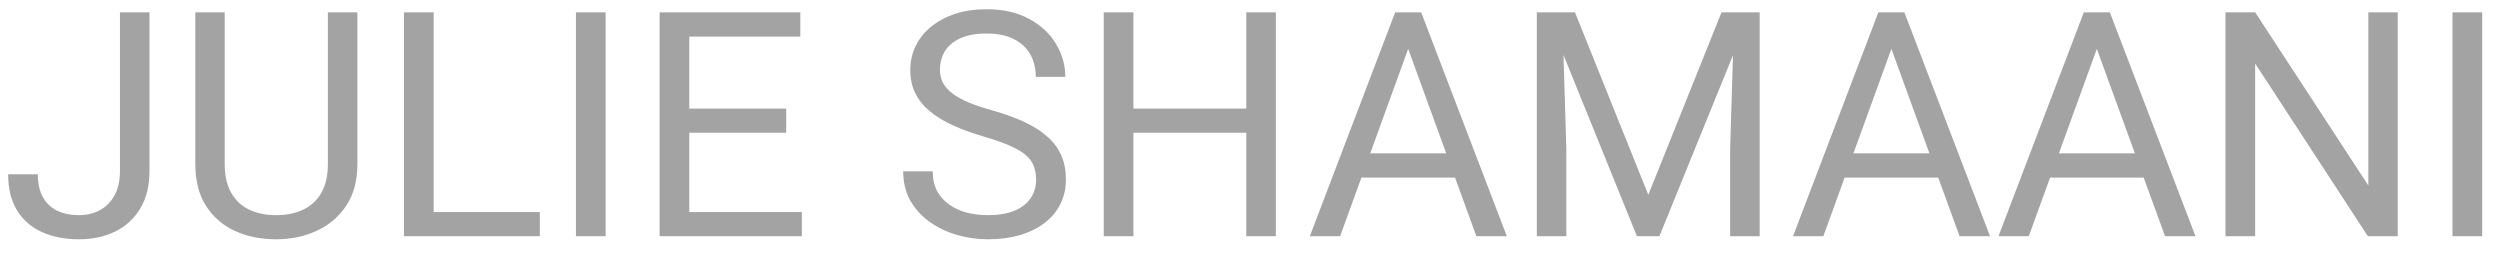 <?xml version="1.0" encoding="UTF-8"?> <svg xmlns="http://www.w3.org/2000/svg" width="127" height="13" viewBox="0 0 127 13" fill="none"><path d="M6.094 8.68V0.625H7.594V8.68C7.594 9.43 7.44 10.062 7.133 10.578C6.826 11.094 6.401 11.487 5.859 11.758C5.323 12.023 4.706 12.156 4.008 12.156C3.31 12.156 2.69 12.037 2.148 11.797C1.607 11.557 1.182 11.193 0.875 10.703C0.568 10.213 0.414 9.596 0.414 8.852H1.922C1.922 9.331 2.01 9.724 2.188 10.031C2.365 10.338 2.609 10.565 2.922 10.711C3.24 10.857 3.602 10.93 4.008 10.93C4.404 10.93 4.758 10.846 5.07 10.68C5.388 10.508 5.638 10.255 5.82 9.922C6.003 9.583 6.094 9.169 6.094 8.68ZM16.656 0.625H18.156V8.32C18.156 9.174 17.966 9.885 17.586 10.453C17.206 11.021 16.701 11.448 16.07 11.734C15.445 12.016 14.766 12.156 14.031 12.156C13.26 12.156 12.562 12.016 11.938 11.734C11.318 11.448 10.825 11.021 10.461 10.453C10.102 9.885 9.922 9.174 9.922 8.32V0.625H11.414V8.32C11.414 8.914 11.523 9.404 11.742 9.789C11.961 10.175 12.266 10.461 12.656 10.648C13.052 10.836 13.51 10.93 14.031 10.93C14.557 10.93 15.016 10.836 15.406 10.648C15.802 10.461 16.109 10.175 16.328 9.789C16.547 9.404 16.656 8.914 16.656 8.32V0.625ZM27.422 10.773V12H21.734V10.773H27.422ZM22.031 0.625V12H20.523V0.625H22.031ZM30.766 0.625V12H29.258V0.625H30.766ZM40.734 10.773V12H34.711V10.773H40.734ZM35.016 0.625V12H33.508V0.625H35.016ZM39.938 5.516V6.742H34.711V5.516H39.938ZM40.656 0.625V1.859H34.711V0.625H40.656ZM52.633 9.125C52.633 8.859 52.591 8.625 52.508 8.422C52.43 8.214 52.289 8.026 52.086 7.859C51.888 7.693 51.612 7.534 51.258 7.383C50.909 7.232 50.466 7.078 49.93 6.922C49.367 6.755 48.859 6.57 48.406 6.367C47.953 6.159 47.565 5.922 47.242 5.656C46.919 5.391 46.672 5.086 46.5 4.742C46.328 4.398 46.242 4.005 46.242 3.562C46.242 3.12 46.333 2.711 46.516 2.336C46.698 1.961 46.958 1.635 47.297 1.359C47.641 1.078 48.05 0.859 48.523 0.703C48.997 0.547 49.526 0.469 50.109 0.469C50.964 0.469 51.688 0.633 52.281 0.961C52.88 1.284 53.336 1.708 53.648 2.234C53.961 2.755 54.117 3.312 54.117 3.906H52.617C52.617 3.479 52.526 3.102 52.344 2.773C52.161 2.44 51.885 2.18 51.516 1.992C51.146 1.799 50.677 1.703 50.109 1.703C49.573 1.703 49.13 1.784 48.781 1.945C48.432 2.107 48.172 2.326 48 2.602C47.833 2.878 47.75 3.193 47.75 3.547C47.75 3.786 47.8 4.005 47.898 4.203C48.003 4.396 48.161 4.576 48.375 4.742C48.594 4.909 48.87 5.062 49.203 5.203C49.542 5.344 49.945 5.479 50.414 5.609C51.06 5.792 51.617 5.995 52.086 6.219C52.555 6.443 52.94 6.695 53.242 6.977C53.55 7.253 53.776 7.568 53.922 7.922C54.073 8.271 54.148 8.667 54.148 9.109C54.148 9.573 54.055 9.992 53.867 10.367C53.68 10.742 53.411 11.062 53.062 11.328C52.714 11.594 52.294 11.8 51.805 11.945C51.32 12.086 50.779 12.156 50.18 12.156C49.654 12.156 49.135 12.083 48.625 11.938C48.12 11.792 47.659 11.573 47.242 11.281C46.831 10.99 46.5 10.63 46.25 10.203C46.005 9.771 45.883 9.271 45.883 8.703H47.383C47.383 9.094 47.458 9.43 47.609 9.711C47.76 9.987 47.966 10.216 48.227 10.398C48.492 10.581 48.792 10.716 49.125 10.805C49.464 10.888 49.815 10.93 50.18 10.93C50.706 10.93 51.151 10.857 51.516 10.711C51.88 10.565 52.156 10.357 52.344 10.086C52.536 9.815 52.633 9.495 52.633 9.125ZM63.5 5.516V6.742H57.344V5.516H63.5ZM57.578 0.625V12H56.07V0.625H57.578ZM64.812 0.625V12H63.312V0.625H64.812ZM71.844 1.633L68.078 12H66.539L70.875 0.625H71.867L71.844 1.633ZM75 12L71.227 1.633L71.203 0.625H72.195L76.547 12H75ZM74.805 7.789V9.023H68.414V7.789H74.805ZM78.547 0.625H80.008L83.734 9.898L87.453 0.625H88.922L84.297 12H83.156L78.547 0.625ZM78.07 0.625H79.359L79.57 7.562V12H78.07V0.625ZM88.102 0.625H89.391V12H87.891V7.562L88.102 0.625ZM96.391 1.633L92.625 12H91.086L95.422 0.625H96.414L96.391 1.633ZM99.547 12L95.773 1.633L95.75 0.625H96.742L101.094 12H99.547ZM99.352 7.789V9.023H92.961V7.789H99.352ZM106.828 1.633L103.062 12H101.523L105.859 0.625H106.852L106.828 1.633ZM109.984 12L106.211 1.633L106.188 0.625H107.18L111.531 12H109.984ZM109.789 7.789V9.023H103.398V7.789H109.789ZM121.805 0.625V12H120.289L114.562 3.227V12H113.055V0.625H114.562L120.312 9.422V0.625H121.805ZM126.094 0.625V12H124.586V0.625H126.094Z" fill="#A3A3A3"></path></svg> 